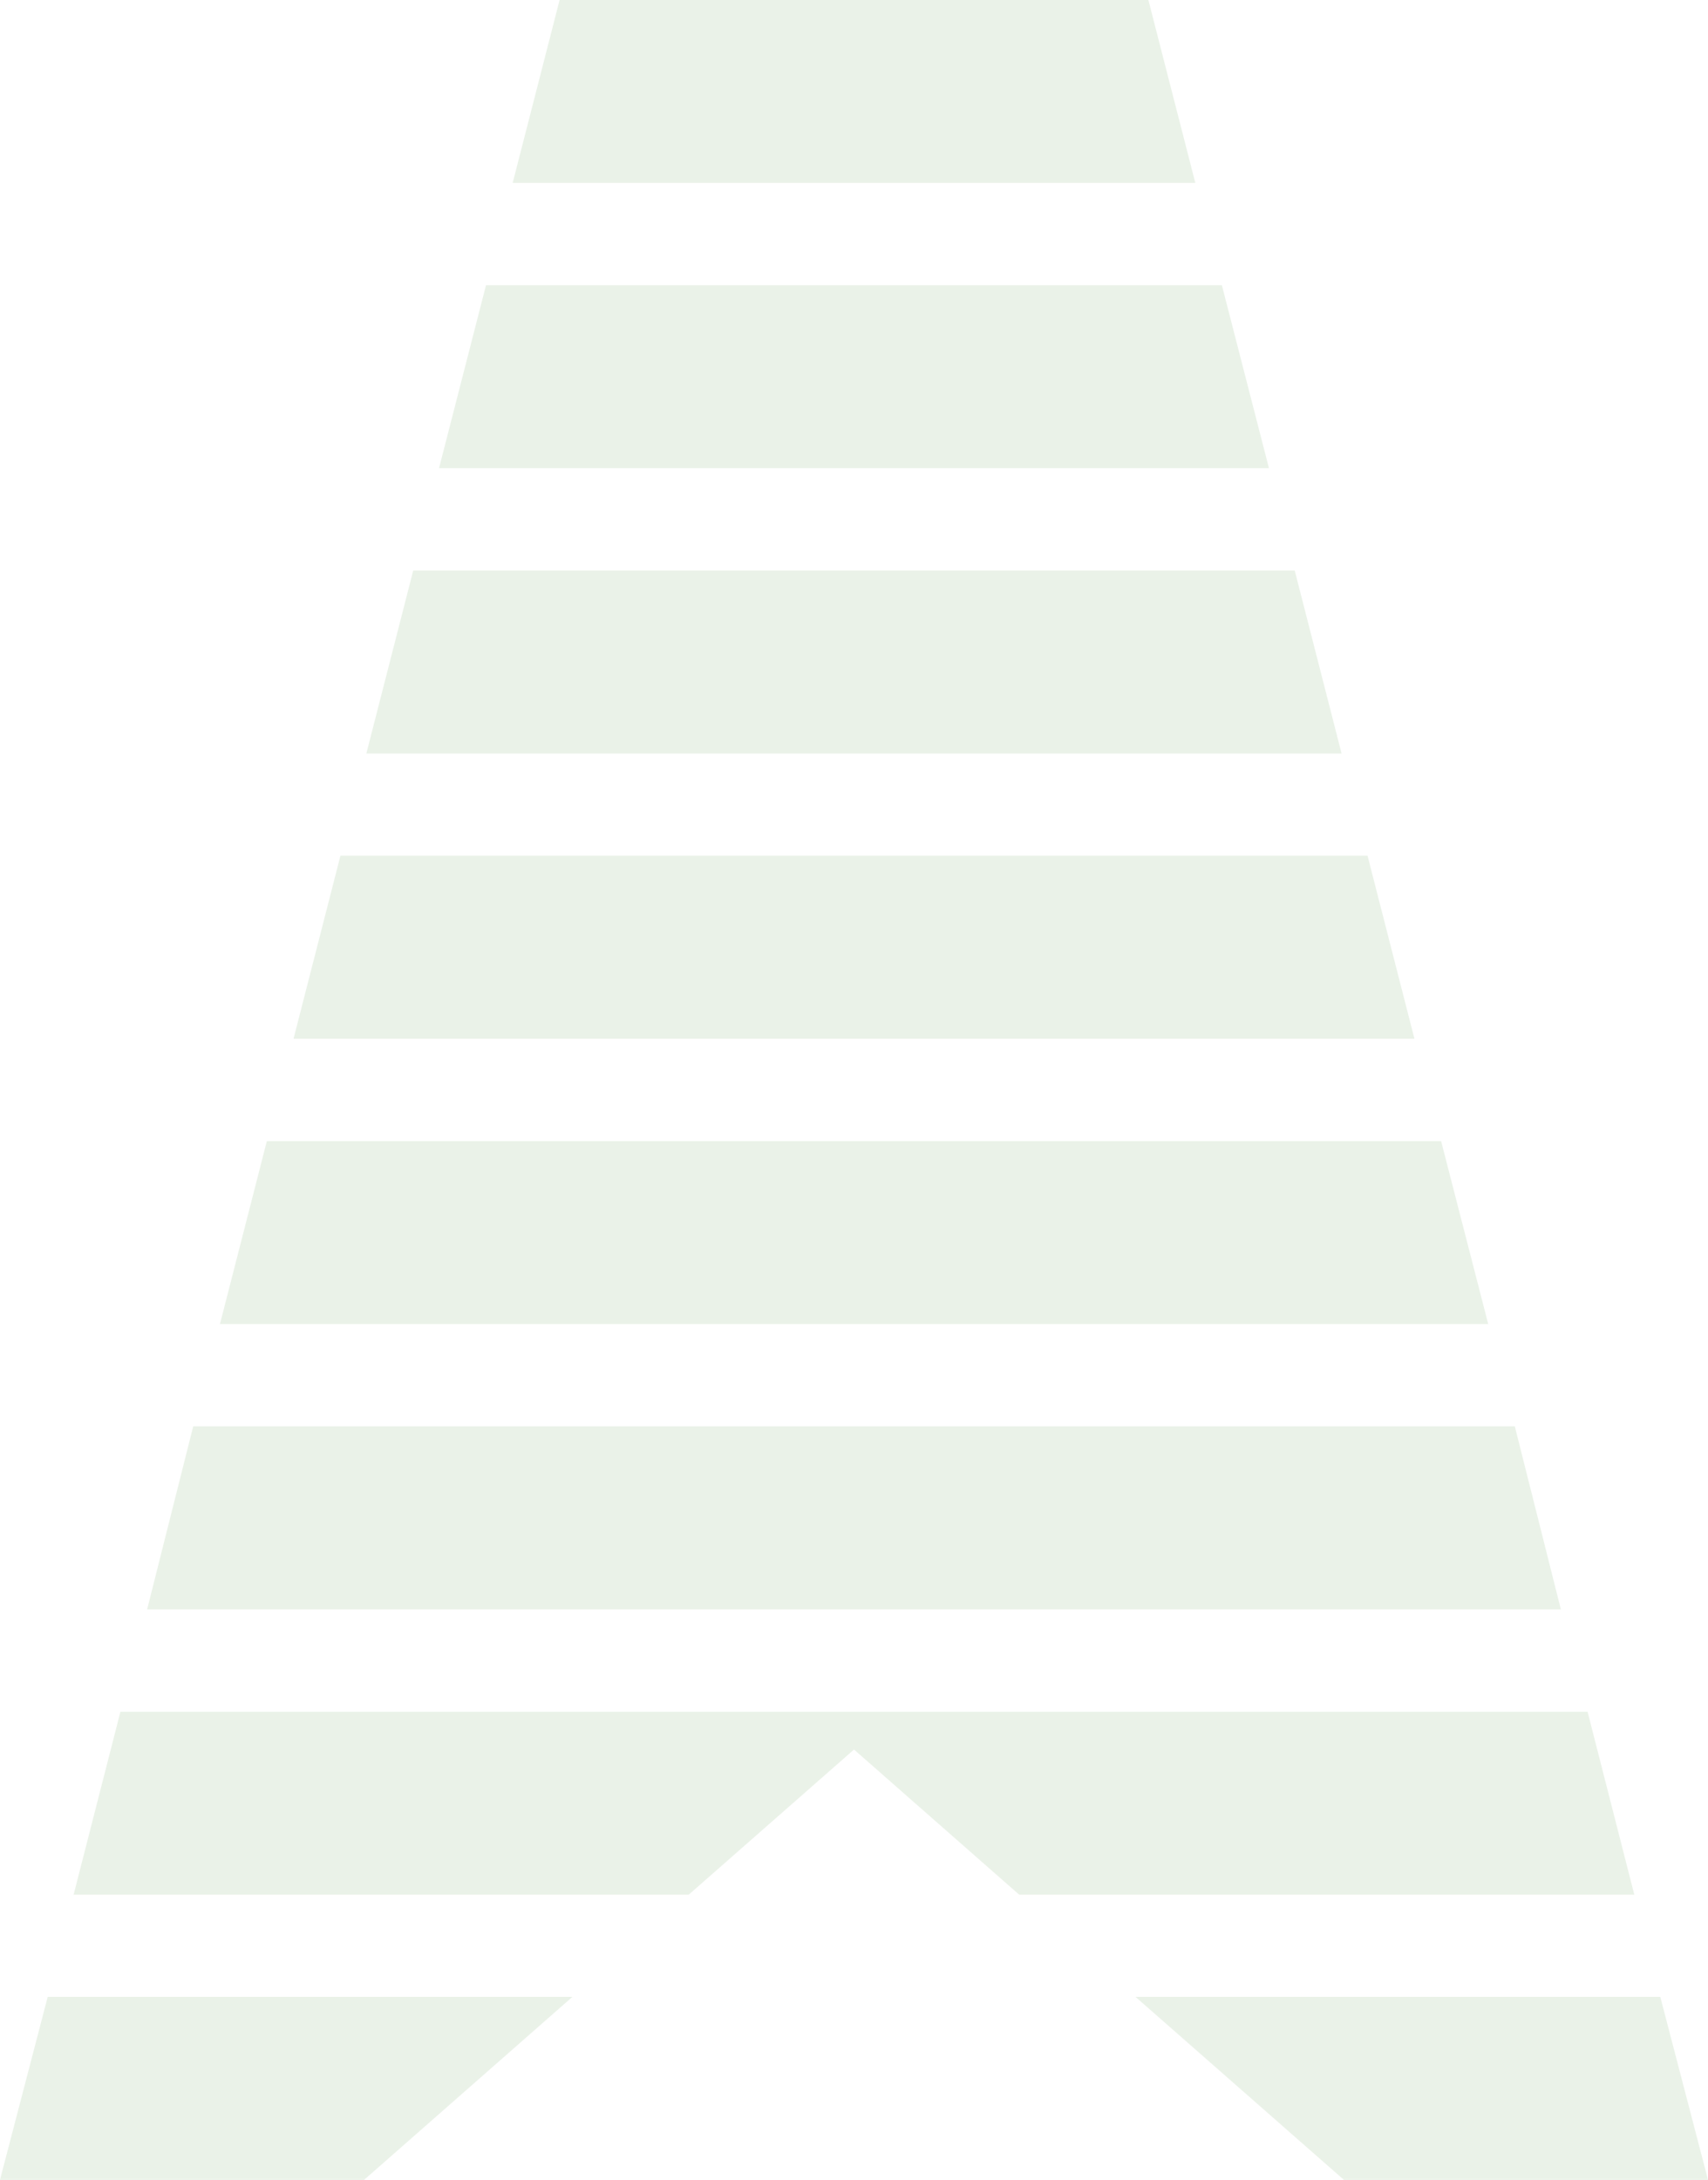 <svg xmlns="http://www.w3.org/2000/svg" width="313" height="399.355" viewBox="0 0 313 399.355">
  <path id="Path_27" data-name="Path 27" d="M8.744,365.832,0,399.355H66.733L104.9,365.832Zm199.338,0,38.185,33.523H313l-8.745-33.523ZM156.574,313.6H22.068L13.489,347.12h112.72l30.217-26.531.066-.068.083.068,30.2,26.531h112.72L290.932,313.6Zm0-52.29H35.409l-8.447,33.532H286.036l-8.44-33.532Zm0-52.25H48.9L40.309,242.57H272.722l-8.629-33.513Zm0-52.287H62.387L53.794,190.3H259.2l-8.592-33.532Zm0-52.25H75.725l-8.592,33.532H245.854l-8.591-33.532Zm0-52.269H89.063L80.453,85.782H232.544L223.915,52.25ZM102.549,0l-8.6,33.513h125.1L210.446,0Z" fill="#418b26" opacity="0.106"/>
</svg>
